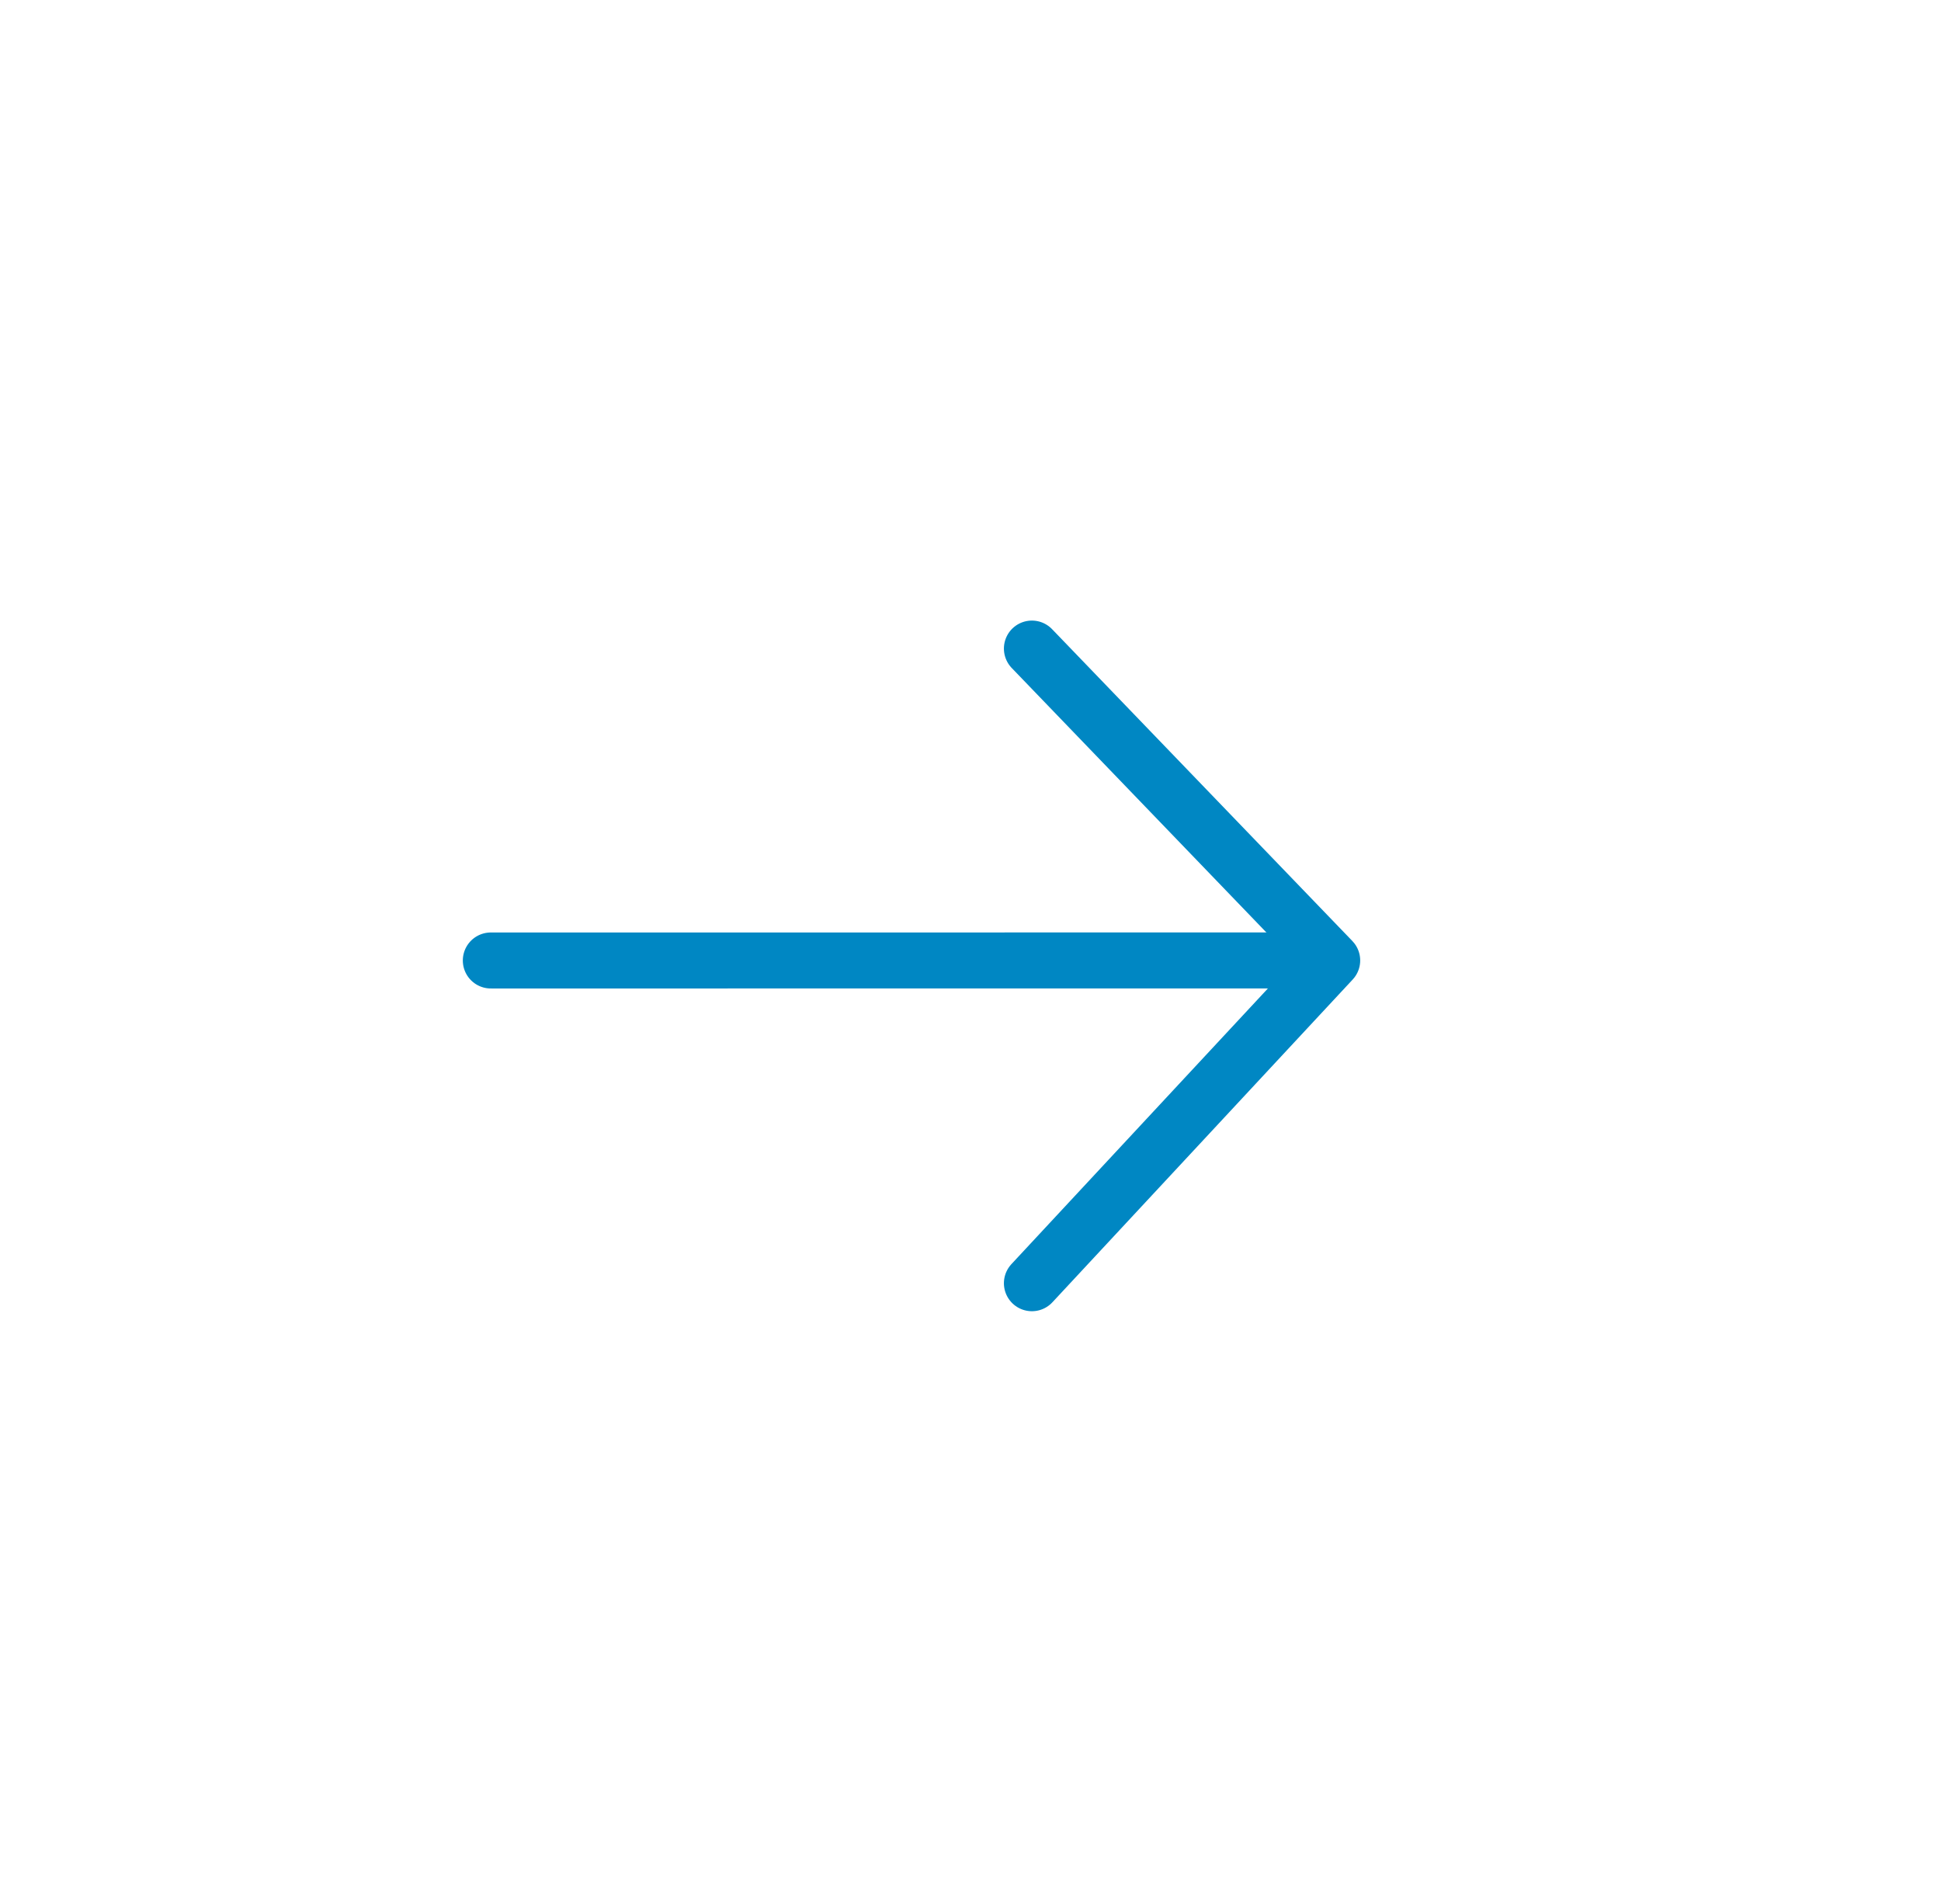 <svg width="52" height="51" viewBox="0 0 52 51" fill="none" xmlns="http://www.w3.org/2000/svg">
<path d="M27.645 17.373L35.69 25.727L27.645 34.373" stroke="#0087C3" stroke-width="1.5" stroke-linecap="round" stroke-linejoin="round"/>
<path d="M34.694 25.727L13.149 25.728" stroke="#0087C3" stroke-width="1.5" stroke-linecap="round" stroke-linejoin="round"/>
</svg>
